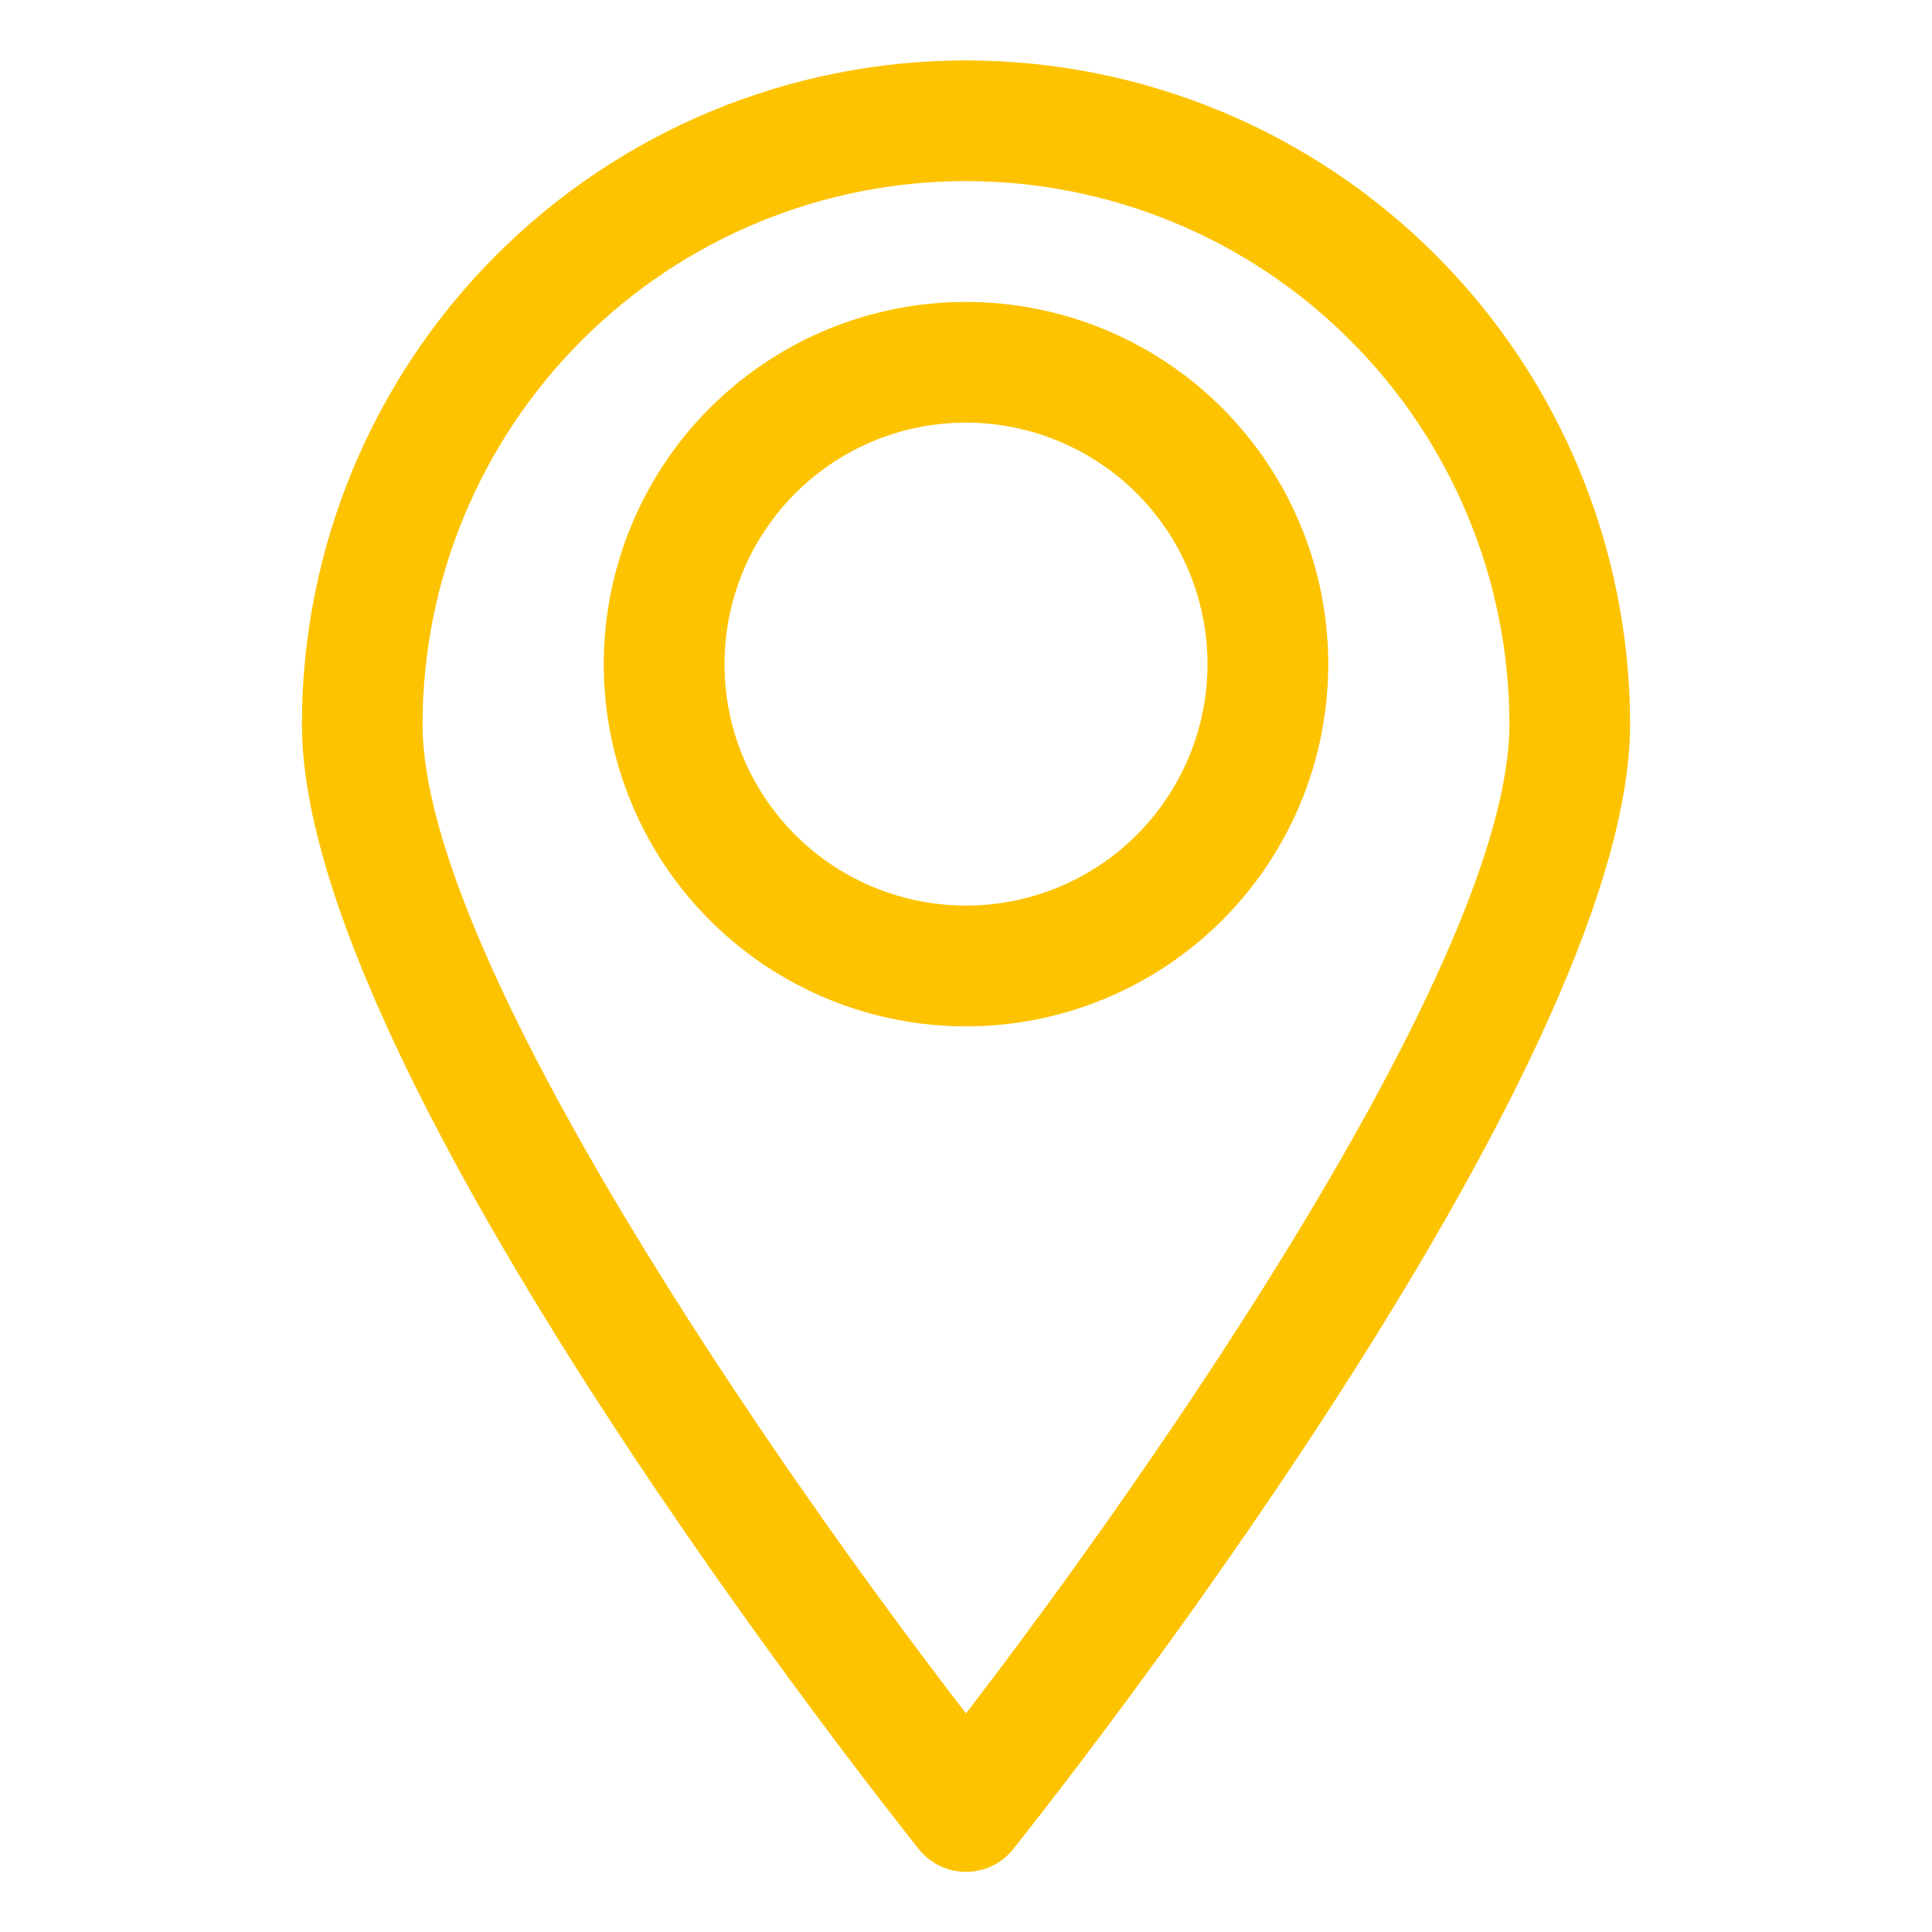 <?xml version="1.0" encoding="UTF-8"?> <svg xmlns="http://www.w3.org/2000/svg" width="22" height="22" viewBox="0 0 22 22" fill="none"><path d="M11 0.688C8.994 0.688 7.071 1.484 5.653 2.903C4.234 4.321 3.438 6.244 3.438 8.25C3.438 12.244 10.175 20.694 10.464 21.058C10.528 21.138 10.61 21.203 10.703 21.248C10.795 21.292 10.897 21.315 11 21.315C11.103 21.315 11.205 21.292 11.297 21.248C11.39 21.203 11.472 21.138 11.536 21.058C11.825 20.694 18.562 12.244 18.562 8.25C18.562 6.244 17.766 4.321 16.348 2.903C14.929 1.484 13.006 0.688 11 0.688ZM11 19.511C8.876 16.761 4.812 10.918 4.812 8.25C4.812 6.609 5.464 5.035 6.625 3.875C7.785 2.714 9.359 2.062 11 2.062C12.641 2.062 14.215 2.714 15.375 3.875C16.536 5.035 17.188 6.609 17.188 8.25C17.188 10.918 13.124 16.747 11 19.511Z" fill="#FDC300"></path><path d="M11 3.438C10.184 3.438 9.387 3.679 8.708 4.133C8.03 4.586 7.501 5.23 7.189 5.984C6.877 6.738 6.795 7.567 6.954 8.367C7.113 9.167 7.506 9.902 8.083 10.479C8.66 11.056 9.395 11.449 10.195 11.608C10.995 11.767 11.825 11.686 12.579 11.373C13.332 11.061 13.977 10.533 14.43 9.854C14.883 9.176 15.125 8.378 15.125 7.562C15.125 6.468 14.69 5.419 13.917 4.646C13.143 3.872 12.094 3.438 11 3.438ZM11 10.312C10.456 10.312 9.924 10.151 9.472 9.849C9.02 9.547 8.667 9.117 8.459 8.615C8.251 8.112 8.197 7.559 8.303 7.026C8.409 6.493 8.671 6.003 9.055 5.618C9.44 5.233 9.93 4.971 10.463 4.865C10.997 4.759 11.55 4.814 12.052 5.022C12.555 5.23 12.984 5.582 13.287 6.035C13.589 6.487 13.75 7.019 13.75 7.562C13.75 8.292 13.46 8.991 12.944 9.507C12.429 10.023 11.729 10.312 11 10.312Z" fill="#FDC300"></path></svg> 